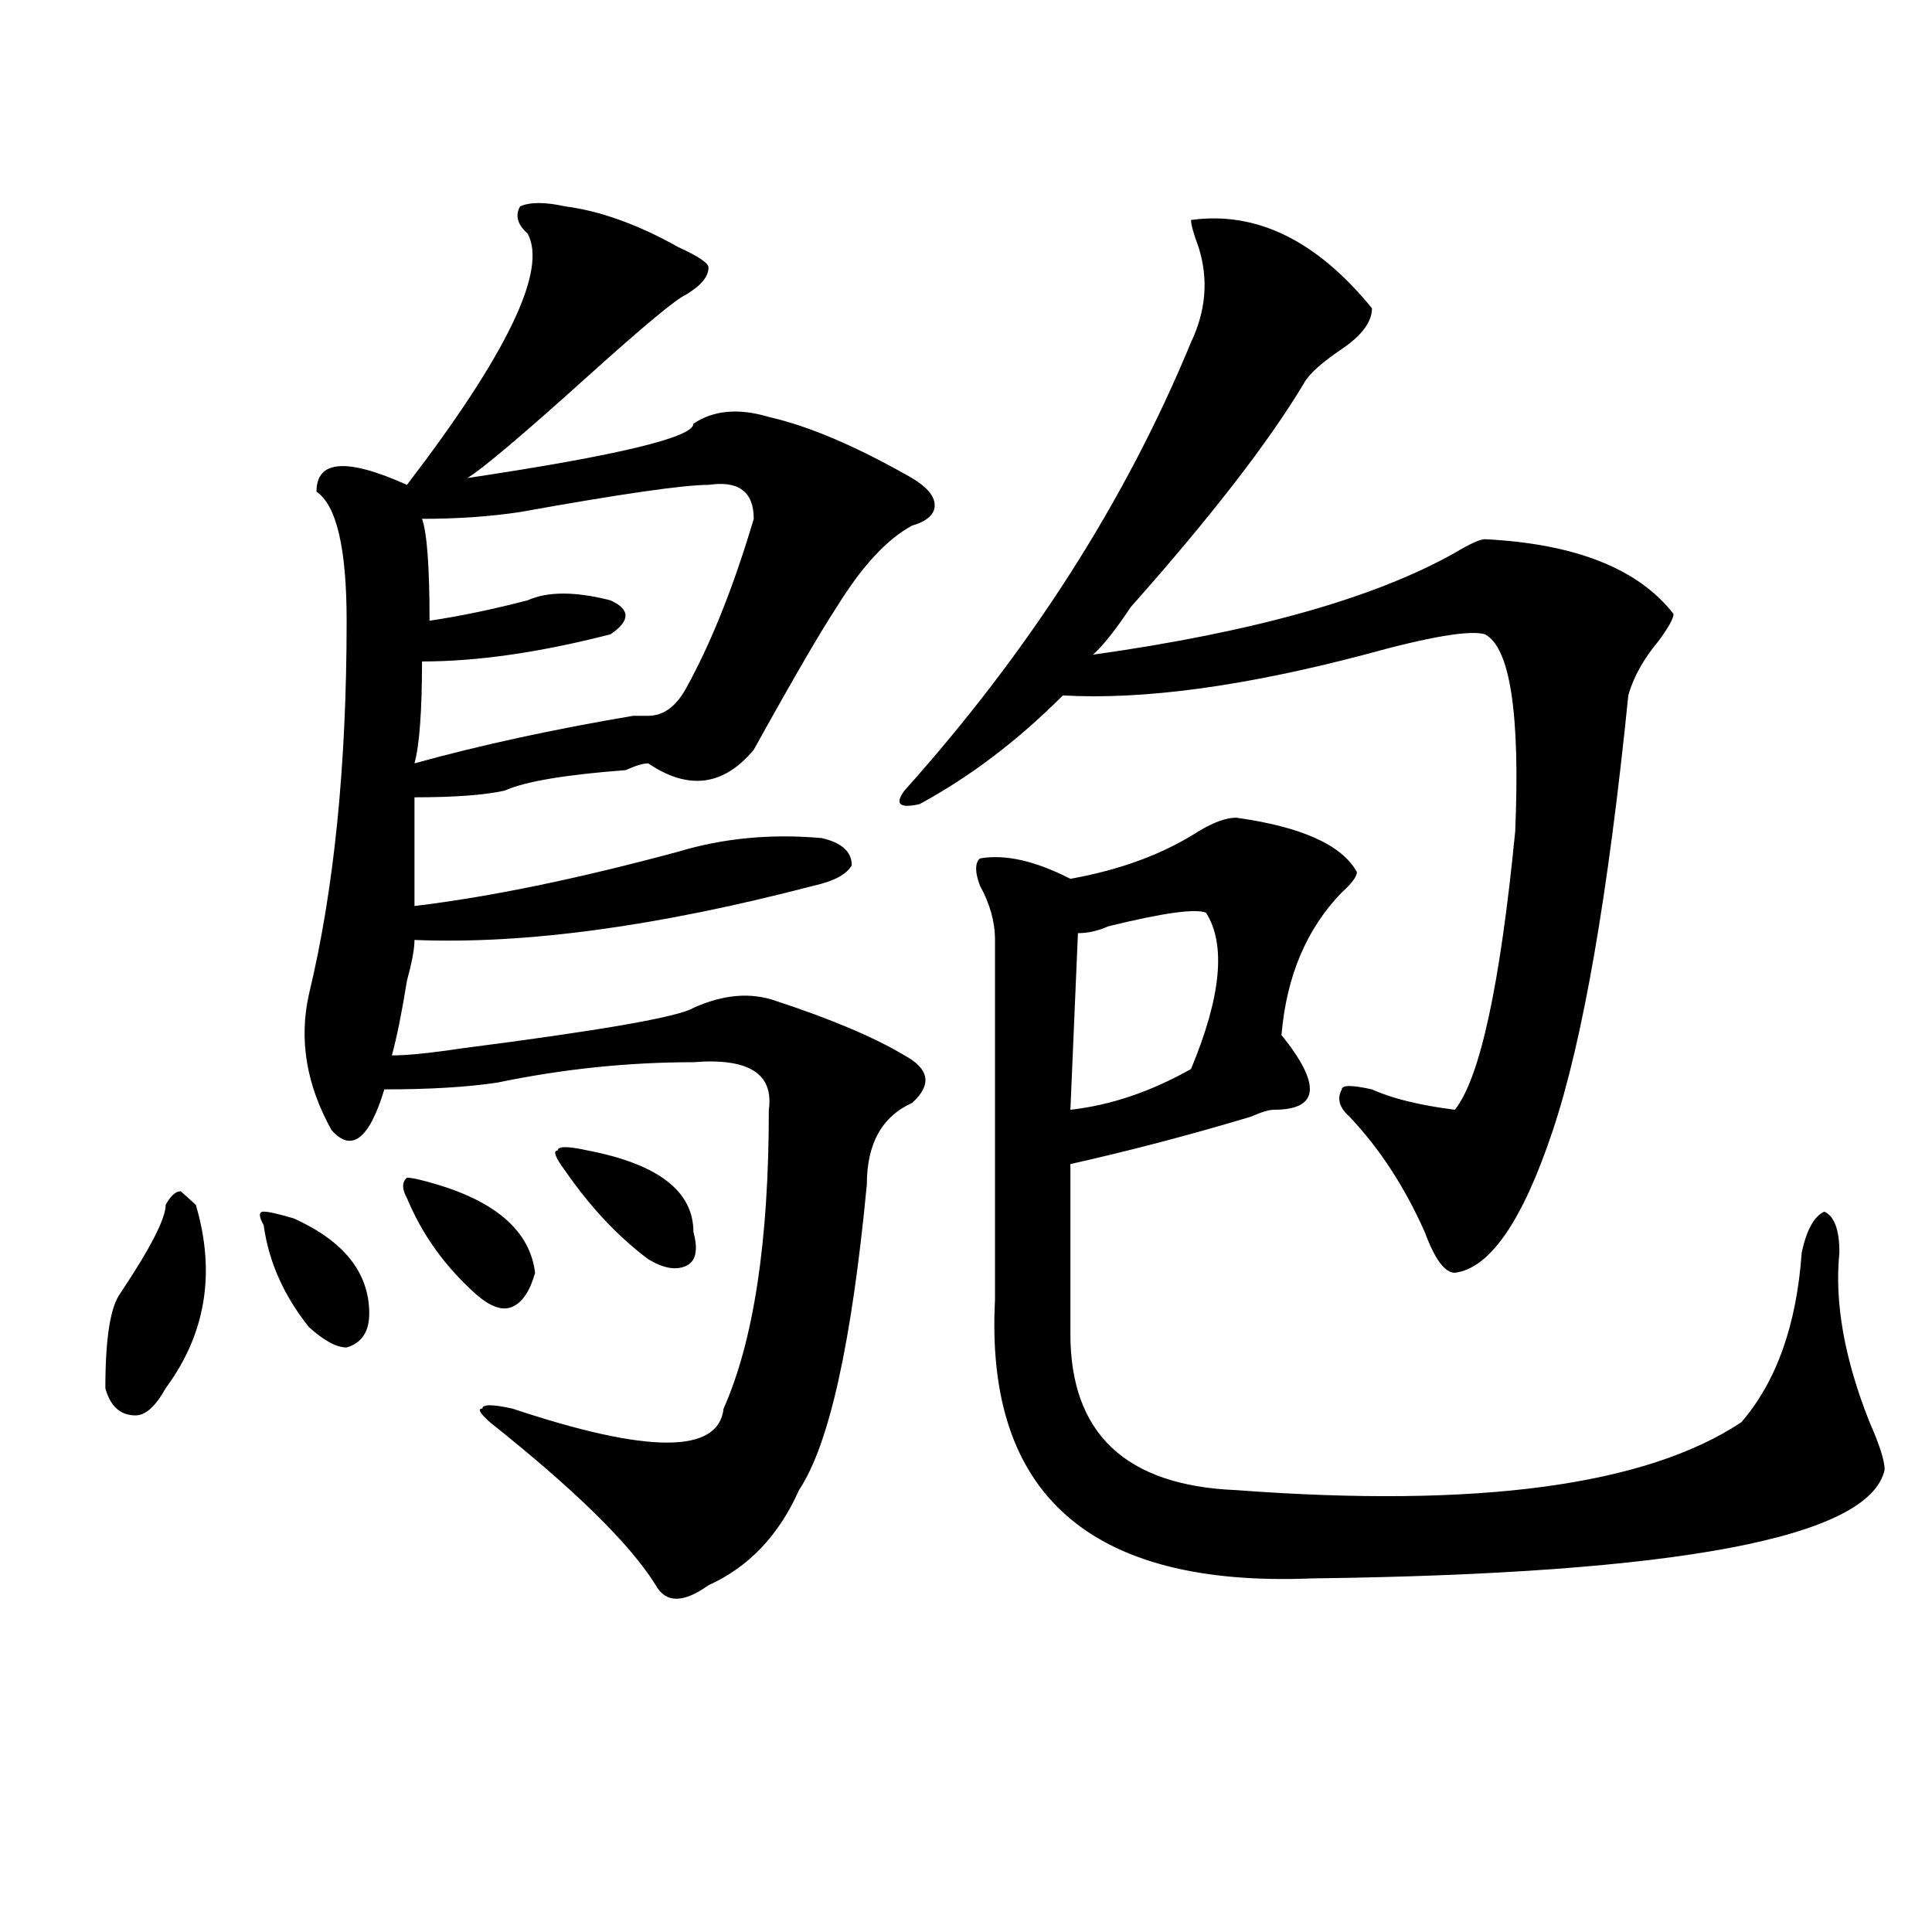 <?xml version="1.0" encoding="utf-8"?>
<!-- Generator: Adobe Illustrator 16.0.0, SVG Export Plug-In . SVG Version: 6.00 Build 0)  -->
<!DOCTYPE svg PUBLIC "-//W3C//DTD SVG 1.1//EN" "http://www.w3.org/Graphics/SVG/1.1/DTD/svg11.dtd">
<svg version="1.1" id="图层_1" xmlns="http://www.w3.org/2000/svg" xmlns:xlink="http://www.w3.org/1999/xlink" x="0px" y="0px"
	 width="1000px" height="1000px" viewBox="0 0 1000 1000" enable-background="new 0 0 1000 1000" xml:space="preserve">
<path d="M101.363,623.625c10.366,35.156,5.183,66.797-15.609,94.922c-5.243,9.394-10.427,14.063-15.609,14.063
	c-7.805,0-13.048-4.669-15.609-14.063c0-25.763,2.562-42.188,7.805-49.219c15.609-23.401,23.414-38.672,23.414-45.703
	c2.562-4.669,5.183-7.031,7.805-7.031L101.363,623.625z M152.094,630.656c25.976,11.755,39.023,28.125,39.023,49.219
	c0,9.394-3.902,15.271-11.707,17.578c-5.243,0-11.707-3.516-19.512-10.547c-13.048-16.37-20.853-33.948-23.414-52.734
	c-2.622-4.669-2.622-7.031,0-7.031C139.046,627.141,144.289,628.349,152.094,630.656z M292.578,106.828
	c18.171,2.362,37.683,9.394,58.535,21.094c10.366,4.724,15.609,8.239,15.609,10.547c0,4.724-3.902,9.394-11.707,14.063
	c-5.243,2.362-22.134,16.425-50.73,42.188c-33.841,30.487-54.633,48.065-62.438,52.734c78.047-11.7,117.07-21.094,117.07-28.125
	c10.366-7.031,23.414-8.185,39.023-3.516c20.792,4.724,45.487,15.271,74.145,31.641c7.805,4.724,11.707,9.394,11.707,14.063
	c0,4.724-3.902,8.239-11.707,10.547c-13.048,7.031-26.036,21.094-39.023,42.188c-7.805,11.755-22.134,36.364-42.926,73.828
	c-15.609,18.786-33.841,21.094-54.633,7.031c-2.622,0-6.524,1.208-11.707,3.516c-31.219,2.362-52.071,5.878-62.438,10.547
	c-10.427,2.362-26.036,3.516-46.828,3.516c0,21.094,0,39.88,0,56.25c39.023-4.669,84.511-14.063,136.582-28.125
	c23.414-7.031,48.108-9.339,74.145-7.031c10.366,2.362,15.609,7.031,15.609,14.063c-2.622,4.724-9.146,8.239-19.512,10.547
	c-80.669,21.094-149.63,30.487-206.824,28.125c0,4.724-1.341,11.755-3.902,21.094c-2.622,16.425-5.243,29.333-7.805,38.672
	c7.805,0,19.512-1.153,35.121-3.516c72.804-9.339,113.168-16.37,120.973-21.094c15.609-7.031,29.878-8.185,42.926-3.516
	c28.597,9.394,50.73,18.786,66.34,28.125c12.987,7.031,14.269,15.271,3.902,24.609c-15.609,7.031-23.414,21.094-23.414,42.188
	c-7.805,82.067-19.512,134.802-35.121,158.203c-10.427,23.456-26.036,39.825-46.828,49.219c-13.048,9.338-22.134,9.338-27.316,0
	c-13.048-21.094-41.646-49.219-85.852-84.375c-5.243-4.669-6.524-7.031-3.902-7.031c0-2.308,5.183-2.308,15.609,0
	c70.242,23.456,106.644,23.456,109.266,0c15.609-35.156,23.414-86.683,23.414-154.688c2.562-18.731-10.427-26.917-39.023-24.609
	c-33.841,0-67.681,3.516-101.461,10.547c-15.609,2.362-35.121,3.516-58.535,3.516c-7.805,25.817-16.95,32.849-27.316,21.094
	c-13.048-23.401-16.95-46.856-11.707-70.313c12.987-53.888,19.512-118.323,19.512-193.359c0-37.464-5.243-59.766-15.609-66.797
	c0-16.37,15.609-17.578,46.828-3.516c52.011-67.95,72.804-111.292,62.438-130.078c-5.243-4.669-6.524-9.339-3.902-14.063
	C274.347,104.521,282.151,104.521,292.578,106.828z M226.238,613.078c31.219,9.394,48.108,24.609,50.73,45.703
	c-2.622,9.394-6.524,15.271-11.707,17.578c-5.243,2.362-11.707,0-19.512-7.031c-15.609-14.063-27.316-30.433-35.121-49.219
	c-2.622-4.669-2.622-8.185,0-10.547C213.19,609.563,218.434,610.771,226.238,613.078z M366.723,250.969
	c-13.048,0-45.548,4.724-97.559,14.063c-15.609,2.362-32.56,3.516-50.73,3.516c2.562,7.031,3.902,24.609,3.902,52.734
	c15.609-2.308,32.499-5.823,50.73-10.547c10.366-4.669,24.694-4.669,42.926,0c10.366,4.724,10.366,10.547,0,17.578
	c-36.462,9.394-68.962,14.063-97.559,14.063c0,25.817-1.341,43.396-3.902,52.734c33.78-9.339,71.522-17.578,113.168-24.609
	c2.562,0,5.183,0,7.805,0c7.805,0,14.269-4.669,19.512-14.063c12.987-23.401,24.694-52.734,35.121-87.891
	C390.137,254.484,382.332,248.661,366.723,250.969z M304.285,595.5c36.401,7.031,54.633,21.094,54.633,42.188
	c2.562,9.394,1.28,15.271-3.902,17.578c-5.243,2.362-11.707,1.208-19.512-3.516c-15.609-11.7-29.938-26.917-42.926-45.703
	c-5.243-7.031-6.524-10.547-3.902-10.547C288.676,593.192,293.858,593.192,304.285,595.5z M616.473,113.859
	c33.78-4.669,64.999,10.547,93.656,45.703c0,7.031-5.243,14.063-15.609,21.094c-10.427,7.031-16.95,12.909-19.512,17.578
	c-18.231,30.487-48.169,69.159-89.754,116.016c-7.805,11.755-14.329,19.94-19.512,24.609c83.229-11.7,145.667-29.278,187.313-52.734
	c7.805-4.669,12.987-7.031,15.609-7.031c46.828,2.362,79.327,15.271,97.559,38.672c0,2.362-2.622,7.031-7.805,14.063
	c-7.805,9.394-13.048,18.786-15.609,28.125c-10.427,103.161-23.414,178.144-39.023,225c-15.609,46.911-32.56,71.521-50.73,73.828
	c-5.243,0-10.427-7.031-15.609-21.094c-10.427-23.401-23.414-43.341-39.023-59.766c-5.243-4.669-6.524-9.339-3.902-14.063
	c0-2.308,5.183-2.308,15.609,0c10.366,4.724,24.694,8.239,42.926,10.547c12.987-16.37,23.414-64.435,31.219-144.141
	c2.562-60.919-2.622-94.922-15.609-101.953c-7.805-2.308-28.657,1.208-62.438,10.547c-62.438,16.425-114.509,23.456-156.094,21.094
	c-23.414,23.456-48.169,42.188-74.145,56.25c-10.427,2.362-13.048,0-7.805-7.031c64.999-72.62,114.448-149.964,148.289-232.031
	c7.805-16.37,9.085-32.794,3.902-49.219C617.753,120.891,616.473,116.222,616.473,113.859z M639.887,423.234
	c33.78,4.724,54.633,14.063,62.438,28.125c0,2.362-2.622,5.878-7.805,10.547c-18.231,18.786-28.657,43.396-31.219,73.828
	c20.792,25.817,19.512,38.672-3.902,38.672c-2.622,0-6.524,1.208-11.707,3.516c-31.219,9.394-62.438,17.578-93.656,24.609
	c0,28.125,0,57.458,0,87.891c0,51.581,28.597,78.552,85.852,80.859c124.875,9.394,212.007-2.308,261.457-35.156
	c18.171-21.094,28.597-50.372,31.219-87.891c2.562-11.7,6.464-18.731,11.707-21.094c5.183,2.362,7.805,9.394,7.805,21.094
	c-2.622,25.817,2.562,55.097,15.609,87.891c5.183,11.755,7.805,19.94,7.805,24.609c-7.805,35.156-106.704,53.888-296.578,56.25
	c-114.509,4.669-169.142-43.341-163.898-144.141c0-63.281,0-125.354,0-186.328c0-9.339-2.622-18.731-7.805-28.125
	c-2.622-7.031-2.622-11.7,0-14.063c12.987-2.308,28.597,1.208,46.828,10.547c25.976-4.669,48.108-12.854,66.34-24.609
	C628.18,425.597,634.644,423.234,639.887,423.234z M624.277,472.453c-5.243-2.308-22.134,0-50.73,7.031
	c-5.243,2.362-10.427,3.516-15.609,3.516l-3.902,91.406c20.792-2.308,41.585-9.339,62.438-21.094
	C632.082,515.849,634.644,488.878,624.277,472.453z"/>
</svg>
